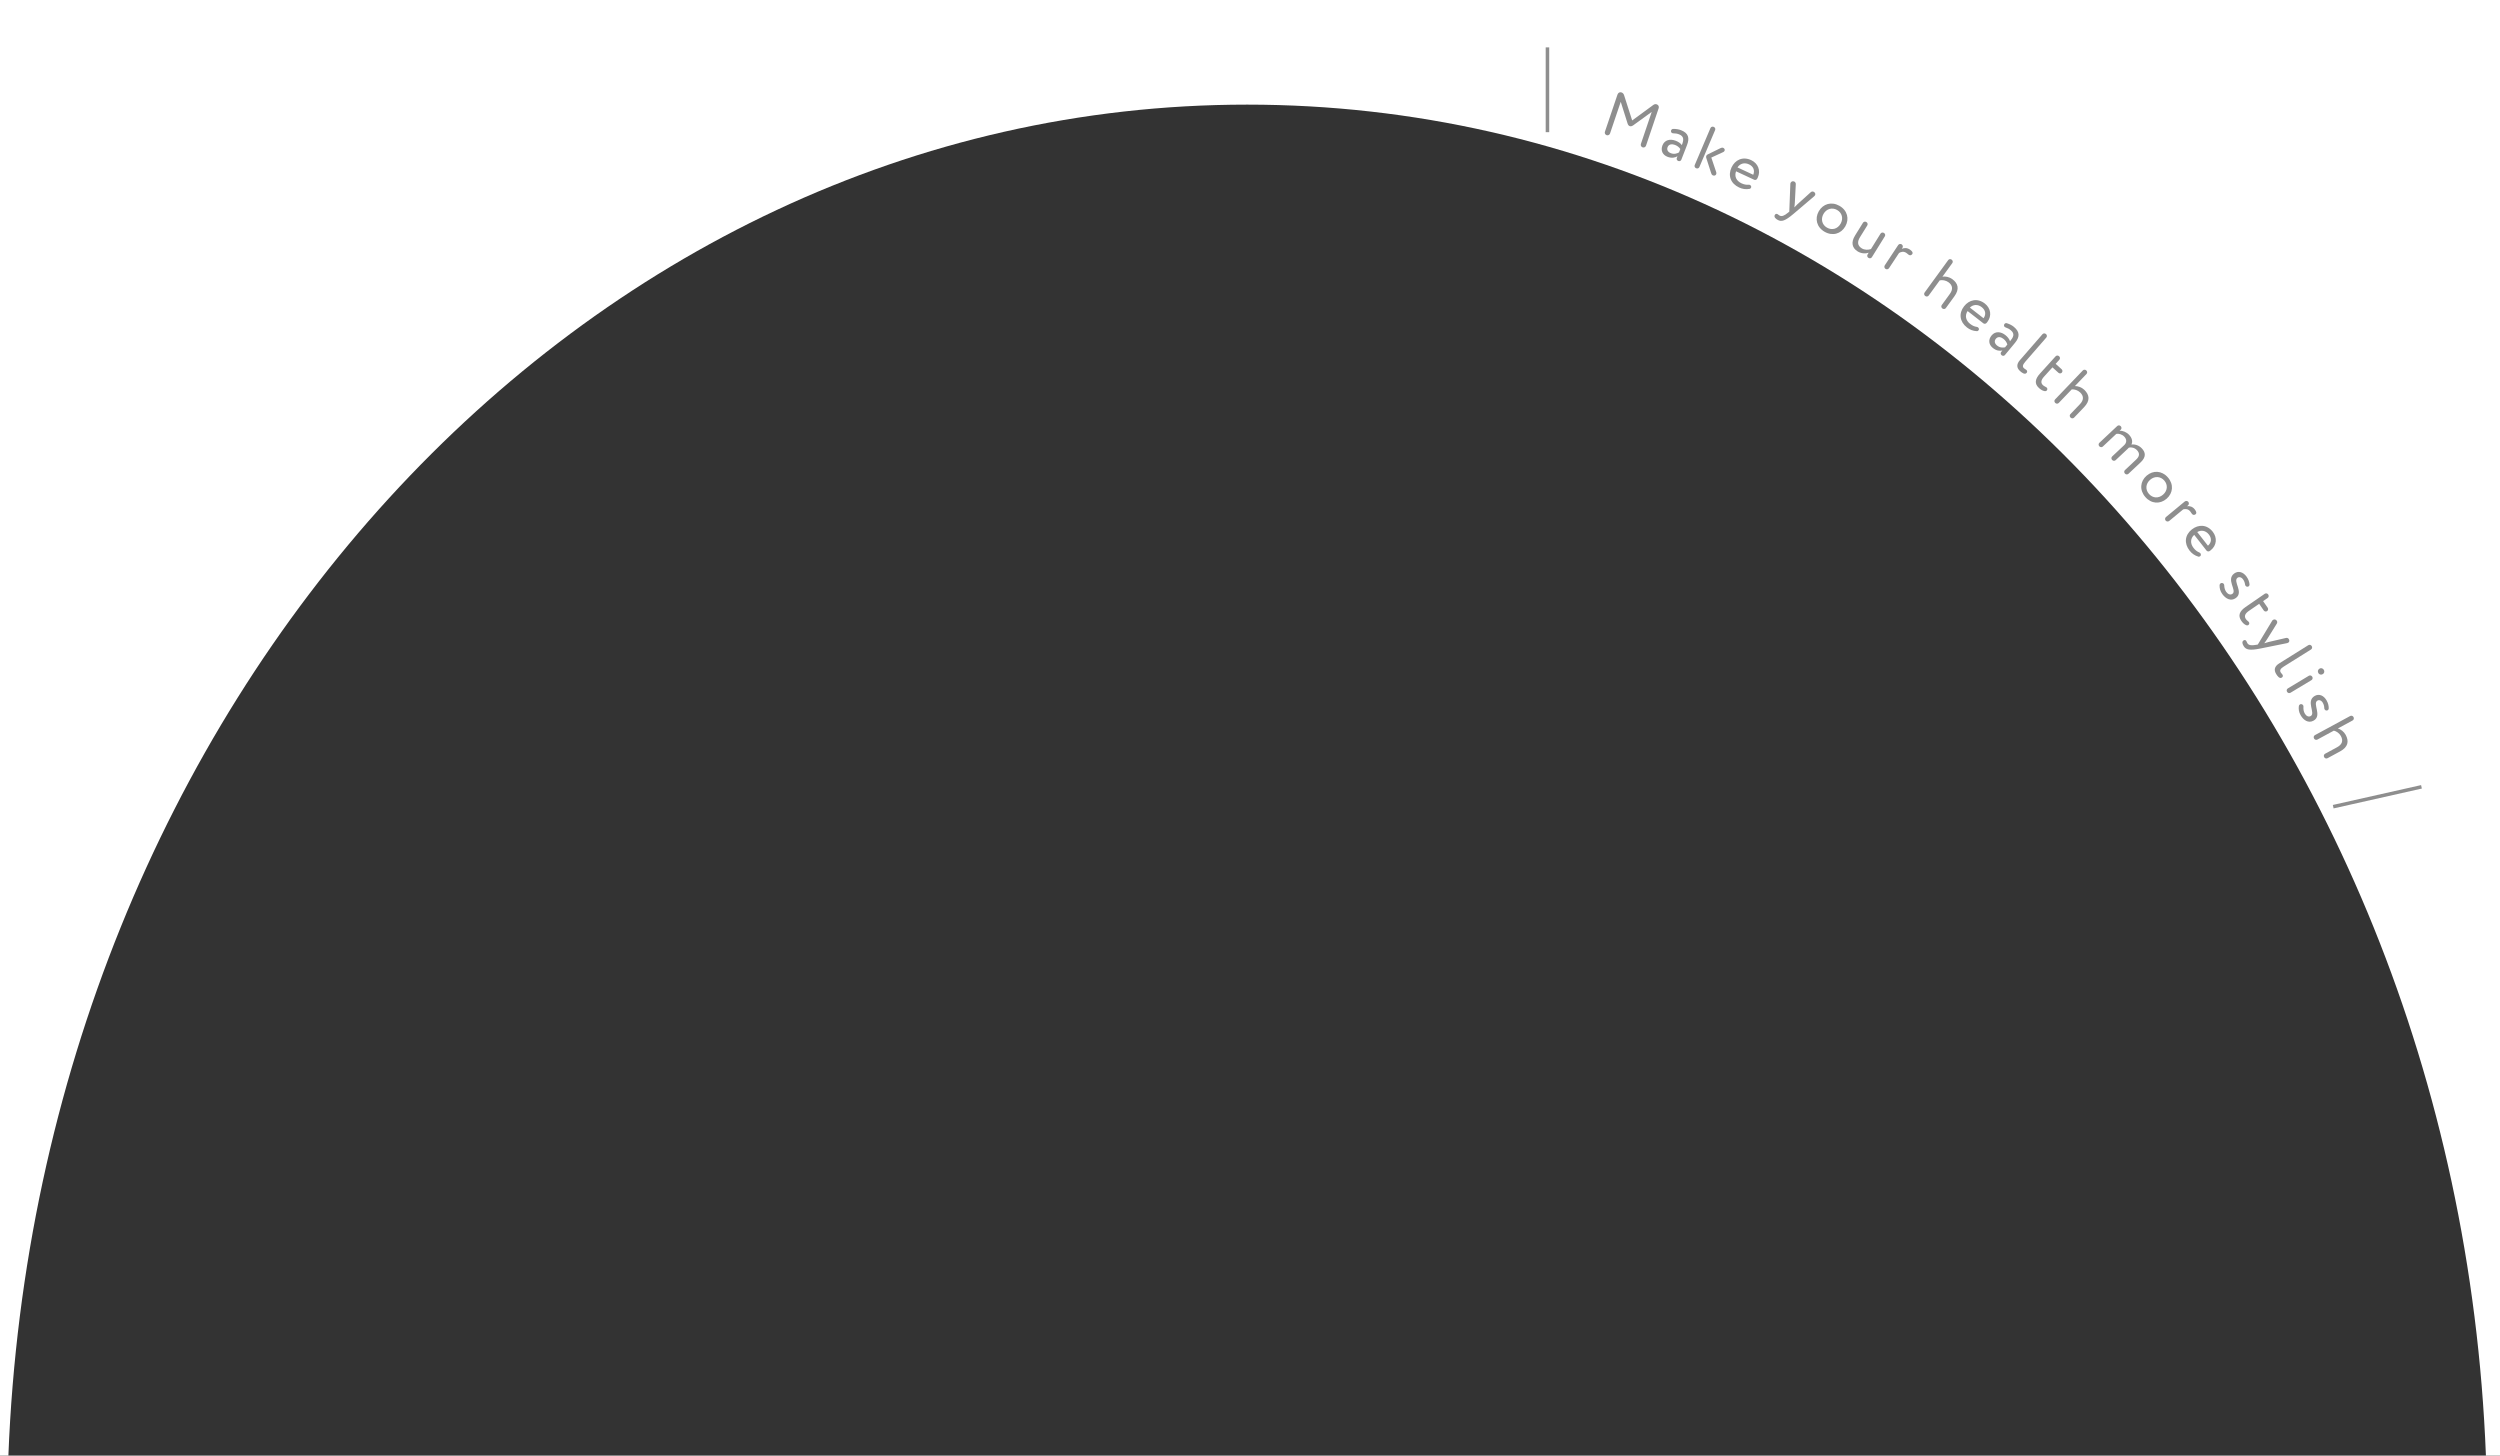 <?xml version="1.0" encoding="UTF-8"?><svg id="_レイヤー_1" xmlns="http://www.w3.org/2000/svg" viewBox="0 0 353.806 206"><rect x="0" y="0" width="353.806" height="206" fill="#333333" stroke="none"/><defs><style>.cls-1{fill:#fff;}.cls-2,.cls-3{fill:none;}.cls-3{stroke:#8e8e8e;stroke-miterlimit:10;stroke-width:.5px;}.cls-4{fill:#8e8e8e;}</style></defs><path class="cls-1" d="M0,0v206h1.187C5.336,99.611,82.233,14.807,176.5,14.807s171.164,84.803,175.313,191.193h1.993V0H0Z"/><g id="_グループ_15"><path class="cls-4" d="M231.11,17.751c-.174.122-.325.146-.461.101-.128-.043-.242-.158-.306-.36l-.972-3.085-1.517,4.487c-.066.196-.283.303-.479.237-.205-.069-.312-.286-.246-.482l1.776-5.254c.092-.273.327-.403.574-.319.222.075.318.241.377.432l1.132,3.539,2.971-2.18c.128-.099.305-.173.501-.106.273.092.349.346.279.551l-1.793,5.306c-.066.196-.283.303-.479.237-.205-.069-.312-.286-.246-.482l1.534-4.538-2.645,1.919Z"/><path class="cls-4" d="M237.171,19.928c.294.114.666.326.845.609.274-.705.355-1.234-.392-1.525-.277-.107-.515-.142-.814-.143-.049,0-.094-.007-.136-.024-.109-.042-.187-.14-.195-.269,0-.048.004-.085.021-.127.045-.118.155-.201.272-.204.448-.009.818.058,1.128.178,1.074.418,1.233,1.127.851,2.109l-.81,2.081c-.062.16-.249.242-.433.17s-.267-.258-.205-.418l.098-.252c-.337.197-.8.317-1.42.076-.688-.268-.989-.887-.705-1.617.3-.772,1.08-.962,1.894-.645ZM237.801,21.091c-.169-.259-.422-.455-.75-.582-.403-.157-.877-.129-1.047.307-.141.361.012.691.448.86.495.193.882.044,1.163-.108l.186-.478Z"/><path class="cls-4" d="M240.504,23.638c-.074.174-.275.255-.465.174s-.271-.282-.197-.456l2.224-5.229c.074-.174.274-.255.465-.174.19.081.271.282.197.456l-2.224,5.228ZM241.469,22.336c-.03-.091-.024-.196.011-.279.035-.083.107-.16.193-.201l1.817-.891c.137-.069.265-.093.373-.047.199.084.267.27.203.419-.035.083-.1.144-.198.19l-1.679.773.696,2.067c.031.111.029.208-.006.291-.071.166-.255.254-.462.166-.141-.06-.204-.165-.249-.312l-.699-2.176Z"/><path class="cls-4" d="M248.669,25.313c-.069.127-.269.193-.399.132l-2.58-1.201c-.266.721.05,1.364.769,1.699.367.171.679.227,1,.198.072-.006.145.008.202.034.082.038.14.105.171.209.014.056.007.113-.019.17-.042.089-.116.164-.201.175-.553.1-1.031.017-1.488-.196-1.192-.555-1.614-1.675-1.075-2.834.498-1.069,1.579-1.599,2.787-1.037.947.441,1.395,1.464.924,2.476-.031.065-.057.123-.092.176ZM247.52,23.259c-.669-.312-1.288-.093-1.624.437l2.229,1.037c.248-.619.031-1.177-.605-1.474Z"/><path class="cls-4" d="M253.938,29.35c.14-.15.292-.304.457-.461l1.843-1.665c.107-.106.273-.171.441-.083.231.122.275.328.187.495-.025.048-.07.095-.111.135l-2.933,2.495c-1.197,1.018-1.699,1.14-2.209.872-.287-.151-.6-.408-.44-.71.084-.16.229-.205.389-.121.087.046.154.132.29.203.303.16.651.038,1.192-.41l.181-.149.148-3.931c0-.061.022-.121.048-.168.092-.175.312-.263.526-.15.127.067.205.21.198.359l-.136,2.635c-.009.229-.045.434-.07.655Z"/><path class="cls-4" d="M260.327,29.131c1.125.644,1.428,1.854.824,2.909s-1.801,1.407-2.926.763c-1.125-.644-1.428-1.854-.824-2.909s1.801-1.407,2.926-.763ZM258.561,32.217c.703.402,1.497.193,1.926-.557.42-.734.208-1.541-.496-1.943-.688-.394-1.501-.185-1.926.557-.42.734-.208,1.541.496,1.943Z"/><path class="cls-4" d="M266.136,33.067c.1-.161.31-.21.486-.101.176.109.225.32.125.48l-1.832,2.951c-.1.161-.311.21-.486.101-.176-.109-.225-.319-.125-.48l.157-.252c-.417.144-1.024.148-1.567-.189-.764-.474-.984-1.246-.357-2.255l1.115-1.796c.1-.161.311-.21.486-.101.176.109.225.32.125.48l-1.03,1.659c-.403.65-.381,1.193.246,1.583.397.247.919.242,1.304.1l1.353-2.179Z"/><path class="cls-4" d="M267.339,37.95c-.109.166-.333.211-.499.102-.165-.109-.211-.333-.102-.499l1.895-2.868c.109-.166.333-.211.499-.102.165.109.211.333.102.499l-.089.135c.341-.141.723-.18,1.151.103.12.079.203.166.278.248.096.117.144.256.059.384-.02.03-.047.055-.08.087-.144.121-.281.116-.439.012-.045-.03-.093-.072-.14-.114-.058-.06-.125-.104-.193-.149-.39-.258-.732-.149-1.023.014l-1.418,2.147Z"/><path class="cls-4" d="M272.954,41.826c-.111.153-.325.187-.492.065-.167-.122-.201-.335-.09-.488l3.341-4.593c.111-.153.325-.187.492-.065.167.122.201.335.09.488l-1.397,1.922c.42-.073.973.04,1.387.341.852.62,1.049,1.419.302,2.446l-1.202,1.652c-.111.153-.325.187-.493.065-.167-.122-.201-.336-.09-.489l1.144-1.572c.477-.655.407-1.218-.197-1.657-.364-.265-.86-.348-1.233-.263l-1.562,2.147Z"/><path class="cls-4" d="M281.119,45.726c-.096.108-.305.128-.418.04l-2.242-1.746c-.42.642-.256,1.339.368,1.825.319.249.61.373.93.416.072.01.14.04.189.079.071.056.113.134.12.242,0,.058-.019.111-.057.161-.061.078-.15.134-.234.125-.561-.026-1.007-.214-1.404-.523-1.036-.807-1.196-1.991-.412-2.999.724-.93,1.894-1.204,2.944-.386.823.641,1.03,1.736.345,2.616-.044.057-.083.106-.128.15ZM280.46,43.47c-.582-.453-1.232-.378-1.678.062l1.937,1.508c.38-.547.294-1.139-.259-1.569Z"/><path class="cls-4" d="M283.852,47.46c.242.201.528.519.609.843.482-.582.725-1.058.108-1.569-.229-.189-.443-.297-.727-.392-.046-.015-.086-.037-.121-.065-.09-.074-.133-.192-.1-.316.015-.046.031-.079.06-.114.08-.097.21-.141.322-.107.428.132.757.312,1.014.524.887.734.814,1.457.143,2.267l-1.423,1.718c-.109.132-.312.151-.464.024-.152-.126-.171-.329-.062-.46l.172-.208c-.382.081-.858.048-1.371-.376-.568-.471-.658-1.152-.158-1.755.527-.637,1.326-.572,1.998-.015ZM284.082,48.761c-.079-.299-.257-.563-.527-.788-.333-.275-.792-.398-1.09-.038-.247.298-.206.658.154.957.409.339.822.319,1.137.264l.327-.395Z"/><path class="cls-4" d="M286.612,51.207c-.36.414-.423.693-.166.917.115.1.26.167.335.231.088.077.171.256.035.412-.266.306-.671-.023-.916-.236-.502-.437-.559-.962-.045-1.553l3.201-3.68c.124-.143.34-.158.496-.022s.171.352.047.494l-2.988,3.436Z"/><path class="cls-4" d="M289.639,54.834c.12.109.154.286.027.426-.072.08-.179.117-.333.086-.27-.05-.52-.204-.773-.434-.673-.61-.553-1.278.142-2.045l2.211-2.44c.127-.14.343-.151.497-.012.153.139.164.355.037.495l-.526.58.847.768c.14.126.151.343.03.476-.127.14-.343.151-.483.024l-.847-.768-1.185,1.307c-.429.473-.523.886-.143,1.23.173.157.399.216.499.307Z"/><path class="cls-4" d="M291.359,57.025c-.131.137-.347.141-.497-.002s-.154-.359-.023-.496l3.928-4.102c.131-.136.347-.141.497.002.149.144.154.36.023.496l-1.644,1.716c.426-.016.958.17,1.329.525.761.729.848,1.548-.03,2.464l-1.413,1.476c-.131.136-.347.141-.497-.002-.149-.144-.154-.36-.023-.496l1.345-1.404c.561-.585.567-1.151.028-1.668-.325-.311-.806-.46-1.187-.426l-1.836,1.917Z"/><path class="cls-4" d="M301.317,61.54c.432.459.53.972.327,1.374.499-.074,1.066.109,1.485.556.512.544.632,1.198-.176,1.956l-1.731,1.627c-.139.129-.354.123-.496-.028-.143-.151-.135-.367.002-.497l1.588-1.492c.486-.456.525-.888.124-1.314-.333-.354-.781-.464-1.153-.374-.047.056-.139.142-.204.204l-1.673,1.572c-.138.129-.354.123-.496-.028-.142-.151-.135-.367.002-.497l1.7-1.597c.36-.339.407-.79.019-1.203-.32-.341-.77-.451-1.128-.398l-1.909,1.794c-.138.129-.354.123-.496-.028s-.135-.367.003-.497l2.532-2.379c.138-.129.354-.123.496.028s.135.367-.003.497l-.157.148c.459-.024.987.196,1.345.577Z"/><path class="cls-4" d="M306.804,67.563c.85.978.738,2.22-.179,3.018s-2.163.736-3.013-.242c-.851-.978-.738-2.22.178-3.017.917-.797,2.163-.736,3.014.242ZM304.121,69.896c.531.611,1.35.675,2.002.108.639-.555.702-1.386.171-1.998-.52-.597-1.356-.668-2.002-.107-.638.555-.702,1.386-.171,1.997Z"/><path class="cls-4" d="M306.995,73.724c-.153.126-.382.104-.508-.048s-.104-.381.049-.507l2.651-2.191c.153-.126.382-.105.508.048s.104.381-.049.507l-.125.103c.368-.035.745.039,1.072.435.092.111.146.219.193.319.058.14.062.288-.056.385-.027.023-.062.039-.102.061-.174.073-.304.028-.424-.117-.034-.042-.067-.096-.101-.15-.038-.074-.09-.136-.142-.199-.298-.361-.657-.357-.983-.286l-1.985,1.641Z"/><path class="cls-4" d="M312.698,77.994c-.118.082-.326.05-.415-.063l-1.755-2.237c-.563.521-.573,1.238-.084,1.861.25.319.503.509.802.629.067.027.126.073.165.123.056.071.077.157.058.263-.013.056-.044.104-.094.143-.078.061-.178.094-.258.065-.538-.161-.926-.452-1.237-.848-.811-1.034-.68-2.223.325-3.011.928-.728,2.131-.71,2.952.337.645.821.581,1.935-.297,2.624-.057.044-.106.083-.162.115ZM312.604,75.643c-.456-.581-1.105-.666-1.644-.346l1.516,1.933c.502-.439.561-1.035.128-1.587Z"/><path class="cls-4" d="M314.458,82.502c.115.006.197.058.25.13.042.059.069.127.07.205.011.369.103.68.292.942.221.307.574.473.873.257.664-.479-.943-2.015.26-2.883.576-.416,1.264-.202,1.731.447.301.416.391.772.426,1.113.01.104-.032.201-.119.264-.044.032-.105.054-.171.056-.117.007-.211-.047-.274-.134-.037-.051-.061-.1-.068-.172-.037-.251-.104-.48-.282-.729-.236-.328-.568-.388-.787-.23-.693.5.914,2.036-.238,2.868-.692.5-1.434.103-1.908-.553-.315-.438-.405-.839-.392-1.281.002-.09.056-.185.136-.242.059-.042.133-.062.202-.058Z"/><path class="cls-4" d="M318.265,88.034c.092.133.085.313-.071.42-.089.062-.201.073-.345.008-.251-.111-.459-.317-.653-.599-.517-.749-.246-1.373.606-1.961l2.714-1.871c.156-.107.369-.068.486.103.118.17.079.383-.077.491l-.646.445.649.941c.107.156.068.369-.08.471-.155.107-.368.068-.476-.087l-.649-.942-1.453,1.002c-.527.363-.714.743-.422,1.166.133.193.339.302.416.414Z"/><path class="cls-4" d="M320.447,91.035c.195-.063.403-.124.623-.182l2.417-.562c.145-.041.321-.017.425.141.144.218.082.42-.076.523-.045.029-.107.049-.163.063l-3.77.761c-1.539.309-2.037.173-2.353-.309-.178-.271-.326-.646-.041-.833.15-.099.3-.068.398.083.055.083.071.19.155.318.187.286.551.349,1.24.219l.229-.043,2.032-3.364c.03-.052.078-.094.124-.124.165-.108.399-.079.532.124.079.12.078.282,0,.409l-1.395,2.236c-.119.196-.25.357-.379.538Z"/><path class="cls-4" d="M323.201,94.334c-.465.292-.607.54-.426.83.081.129.2.235.253.319.062.099.089.295-.086.405-.344.215-.636-.218-.808-.493-.354-.565-.254-1.084.41-1.5l4.135-2.588c.16-.101.371-.052.48.124.11.176.062.386-.099.487l-3.86,2.417Z"/><path class="cls-4" d="M324.151,98.043c-.162.098-.371.045-.479-.132-.106-.177-.055-.387.107-.484l2.975-1.791c.162-.098.371-.045.479.132.106.177.055.387-.107.484l-2.975,1.791ZM328.876,94.801c.116.192.081.466-.143.6-.254.153-.512.056-.628-.136-.13-.216-.095-.489.159-.642.224-.134.481-.038.611.178Z"/><path class="cls-4" d="M325.707,99.653c.113.018.189.078.234.155.036.062.057.134.049.211-.027.368.032.688.193.968.188.328.522.53.843.346.709-.408-.731-2.101.555-2.841.616-.354,1.277-.071,1.677.624.256.444.31.808.31,1.15-.002.105-.054.197-.147.25-.046.027-.11.042-.175.039-.117-.005-.205-.069-.259-.162-.032-.055-.051-.106-.051-.179-.011-.253-.053-.488-.206-.753-.201-.351-.525-.445-.759-.311-.741.426.7,2.119-.532,2.828-.74.426-1.438-.045-1.841-.747-.27-.468-.317-.876-.259-1.315.012-.089.074-.178.16-.227.062-.036.139-.048.208-.036Z"/><path class="cls-4" d="M327.96,104.667c-.166.09-.373.029-.472-.153-.099-.182-.037-.389.129-.479l4.987-2.706c.166-.09.373-.028.472.153s.037.389-.129.479l-2.086,1.132c.41.115.859.454,1.104.904.501.925.335,1.731-.779,2.336l-1.794.973c-.166.09-.373.028-.472-.153s-.037-.389.128-.479l1.708-.926c.711-.386.891-.923.534-1.579-.214-.395-.626-.683-.999-.767l-2.332,1.265Z"/></g><line class="cls-3" x1="219" y1="6.706" x2="219" y2="18.706"/><line class="cls-3" x1="342.691" y1="111.353" x2="330.201" y2="114.163"/><rect id="_x3C_スライス_x3E_" class="cls-2" x="1" width="351" height="206"/></svg>